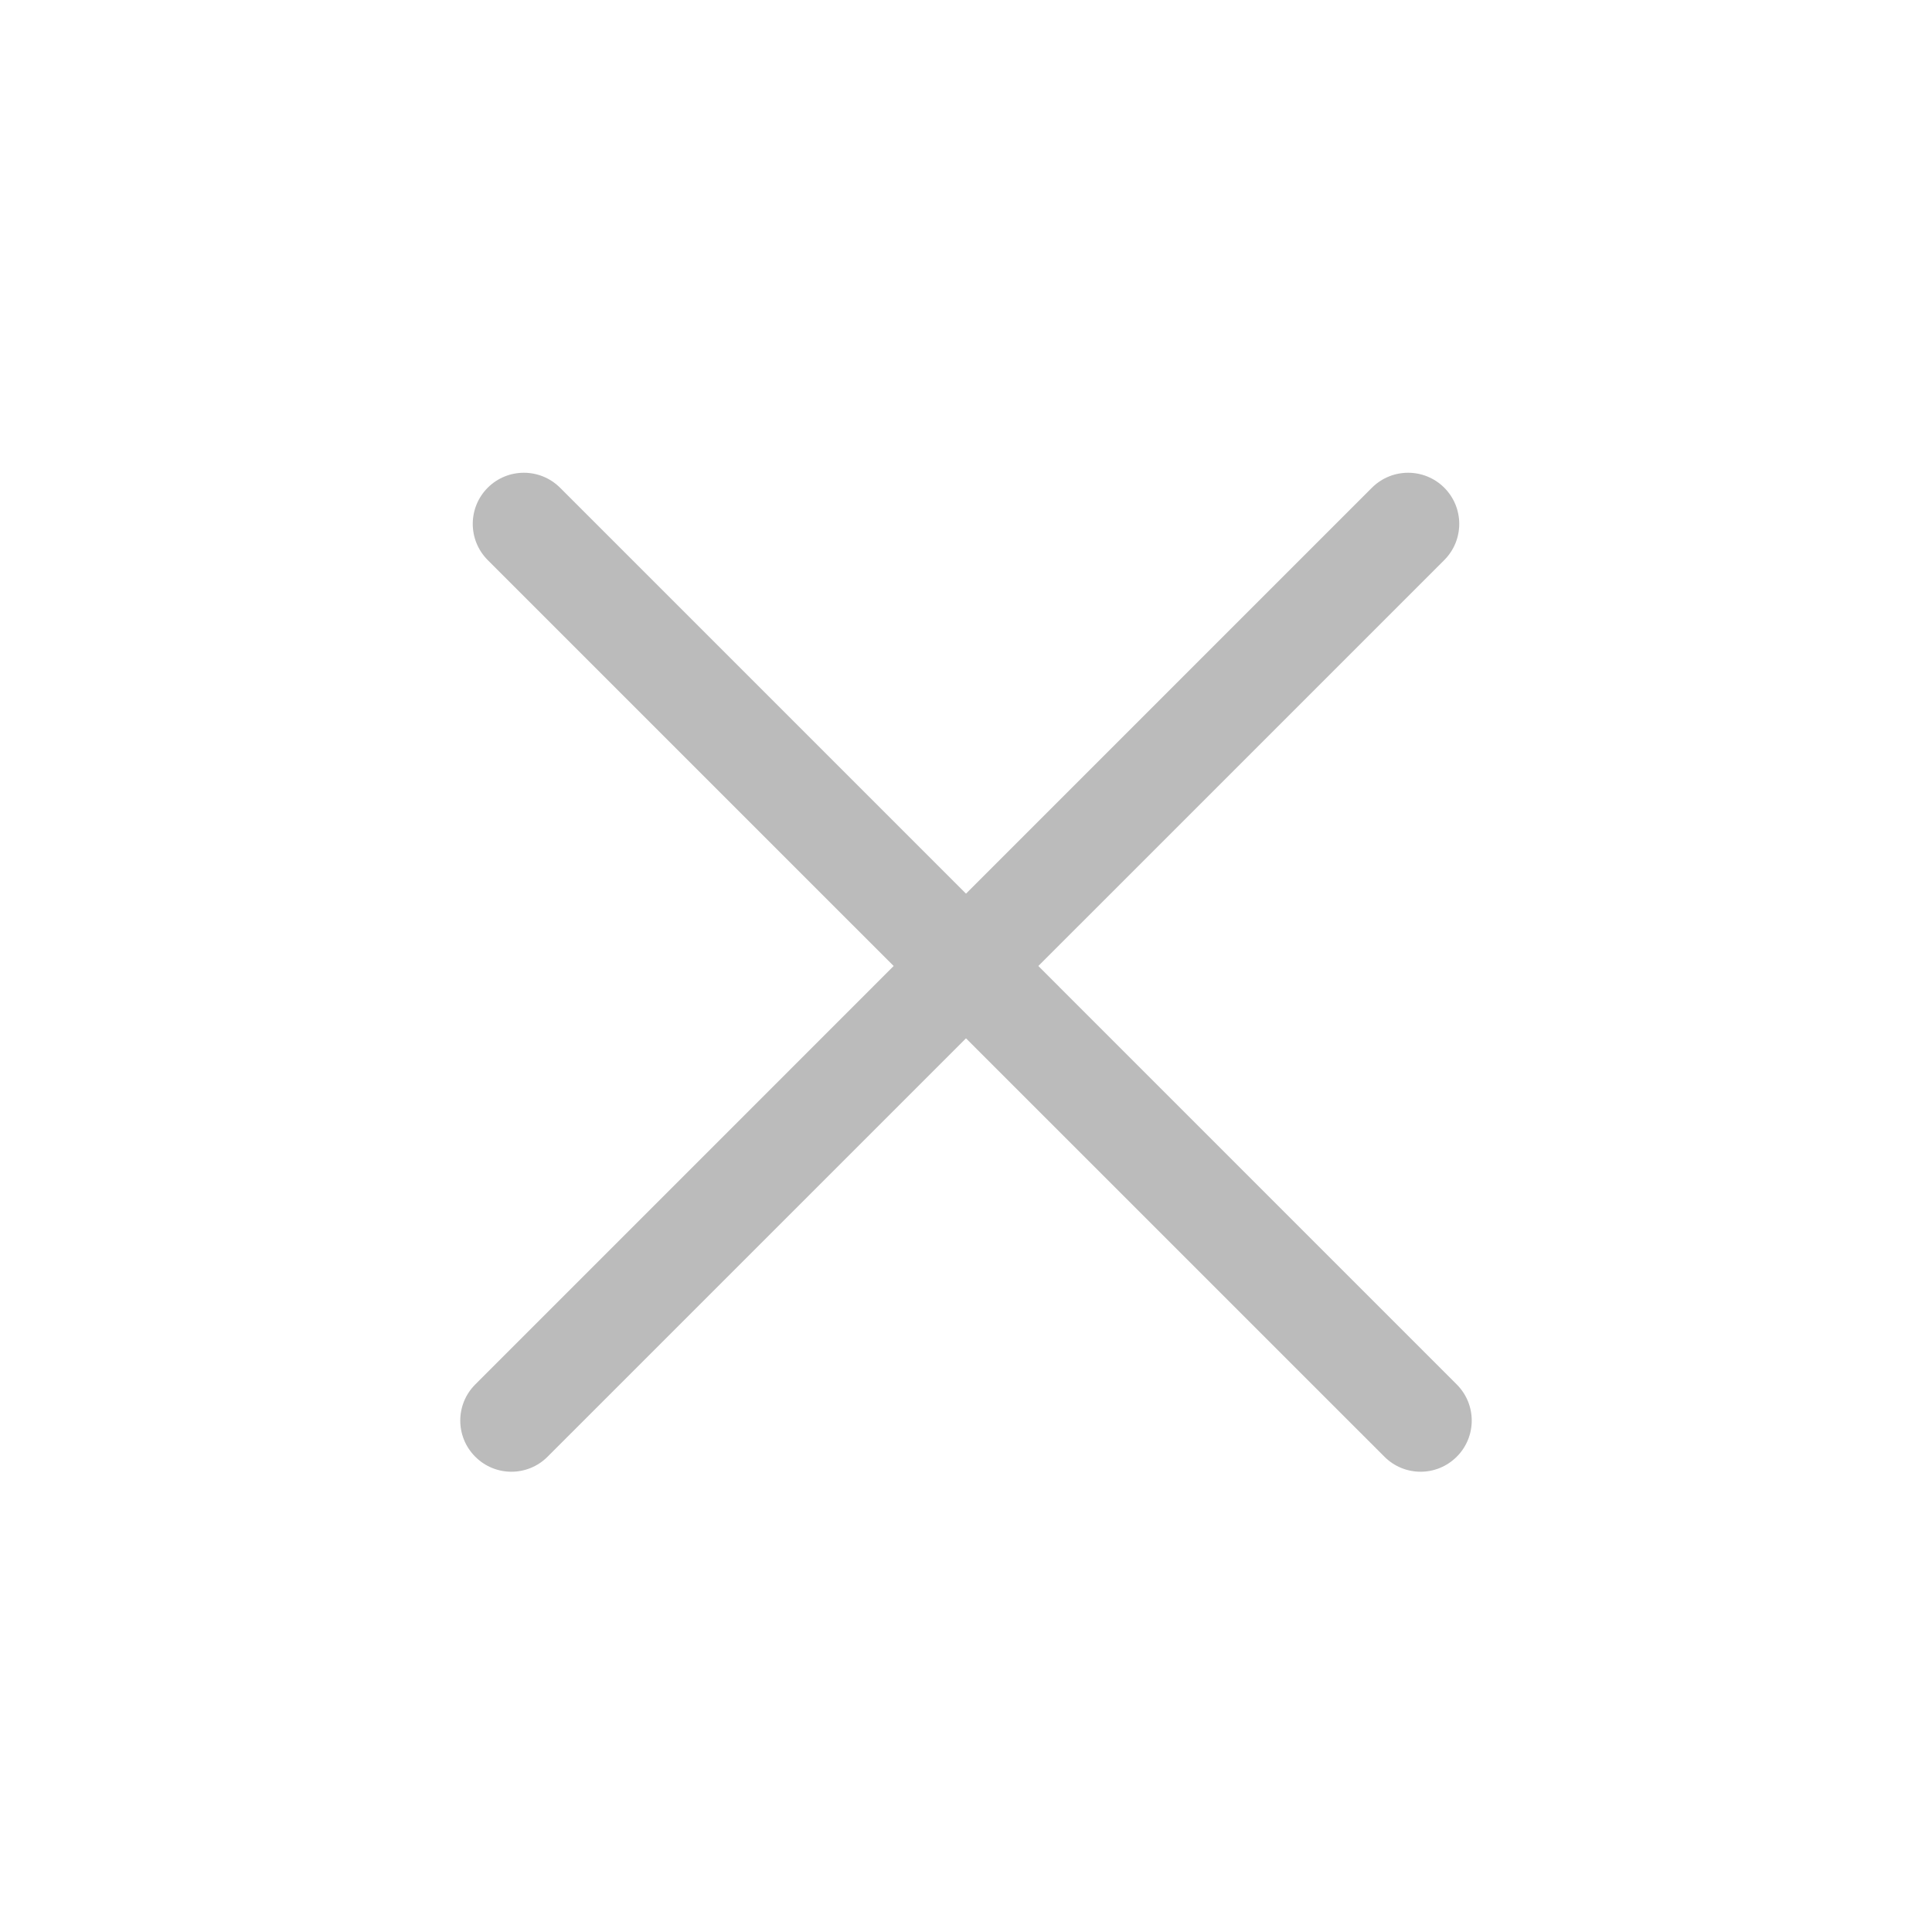 <svg xmlns="http://www.w3.org/2000/svg" width="34" height="34" viewBox="0 0 34 34">
    <path fill="#BBBBBB" fill-rule="evenodd" d="M15.727,17 L8.583,9.856 C8.232,9.504 8.232,8.935 8.583,8.583 C8.935,8.232 9.504,8.232 9.856,8.583 L17,15.727 L24.144,8.583 C24.496,8.232 25.065,8.232 25.417,8.583 C25.768,8.935 25.768,9.504 25.417,9.856 L18.273,17 L25.636,24.364 C25.988,24.715 25.988,25.285 25.636,25.636 C25.285,25.988 24.715,25.988 24.364,25.636 L17,18.273 L9.636,25.636 C9.285,25.988 8.715,25.988 8.364,25.636 C8.012,25.285 8.012,24.715 8.364,24.364 L15.727,17 Z"/>
</svg>
